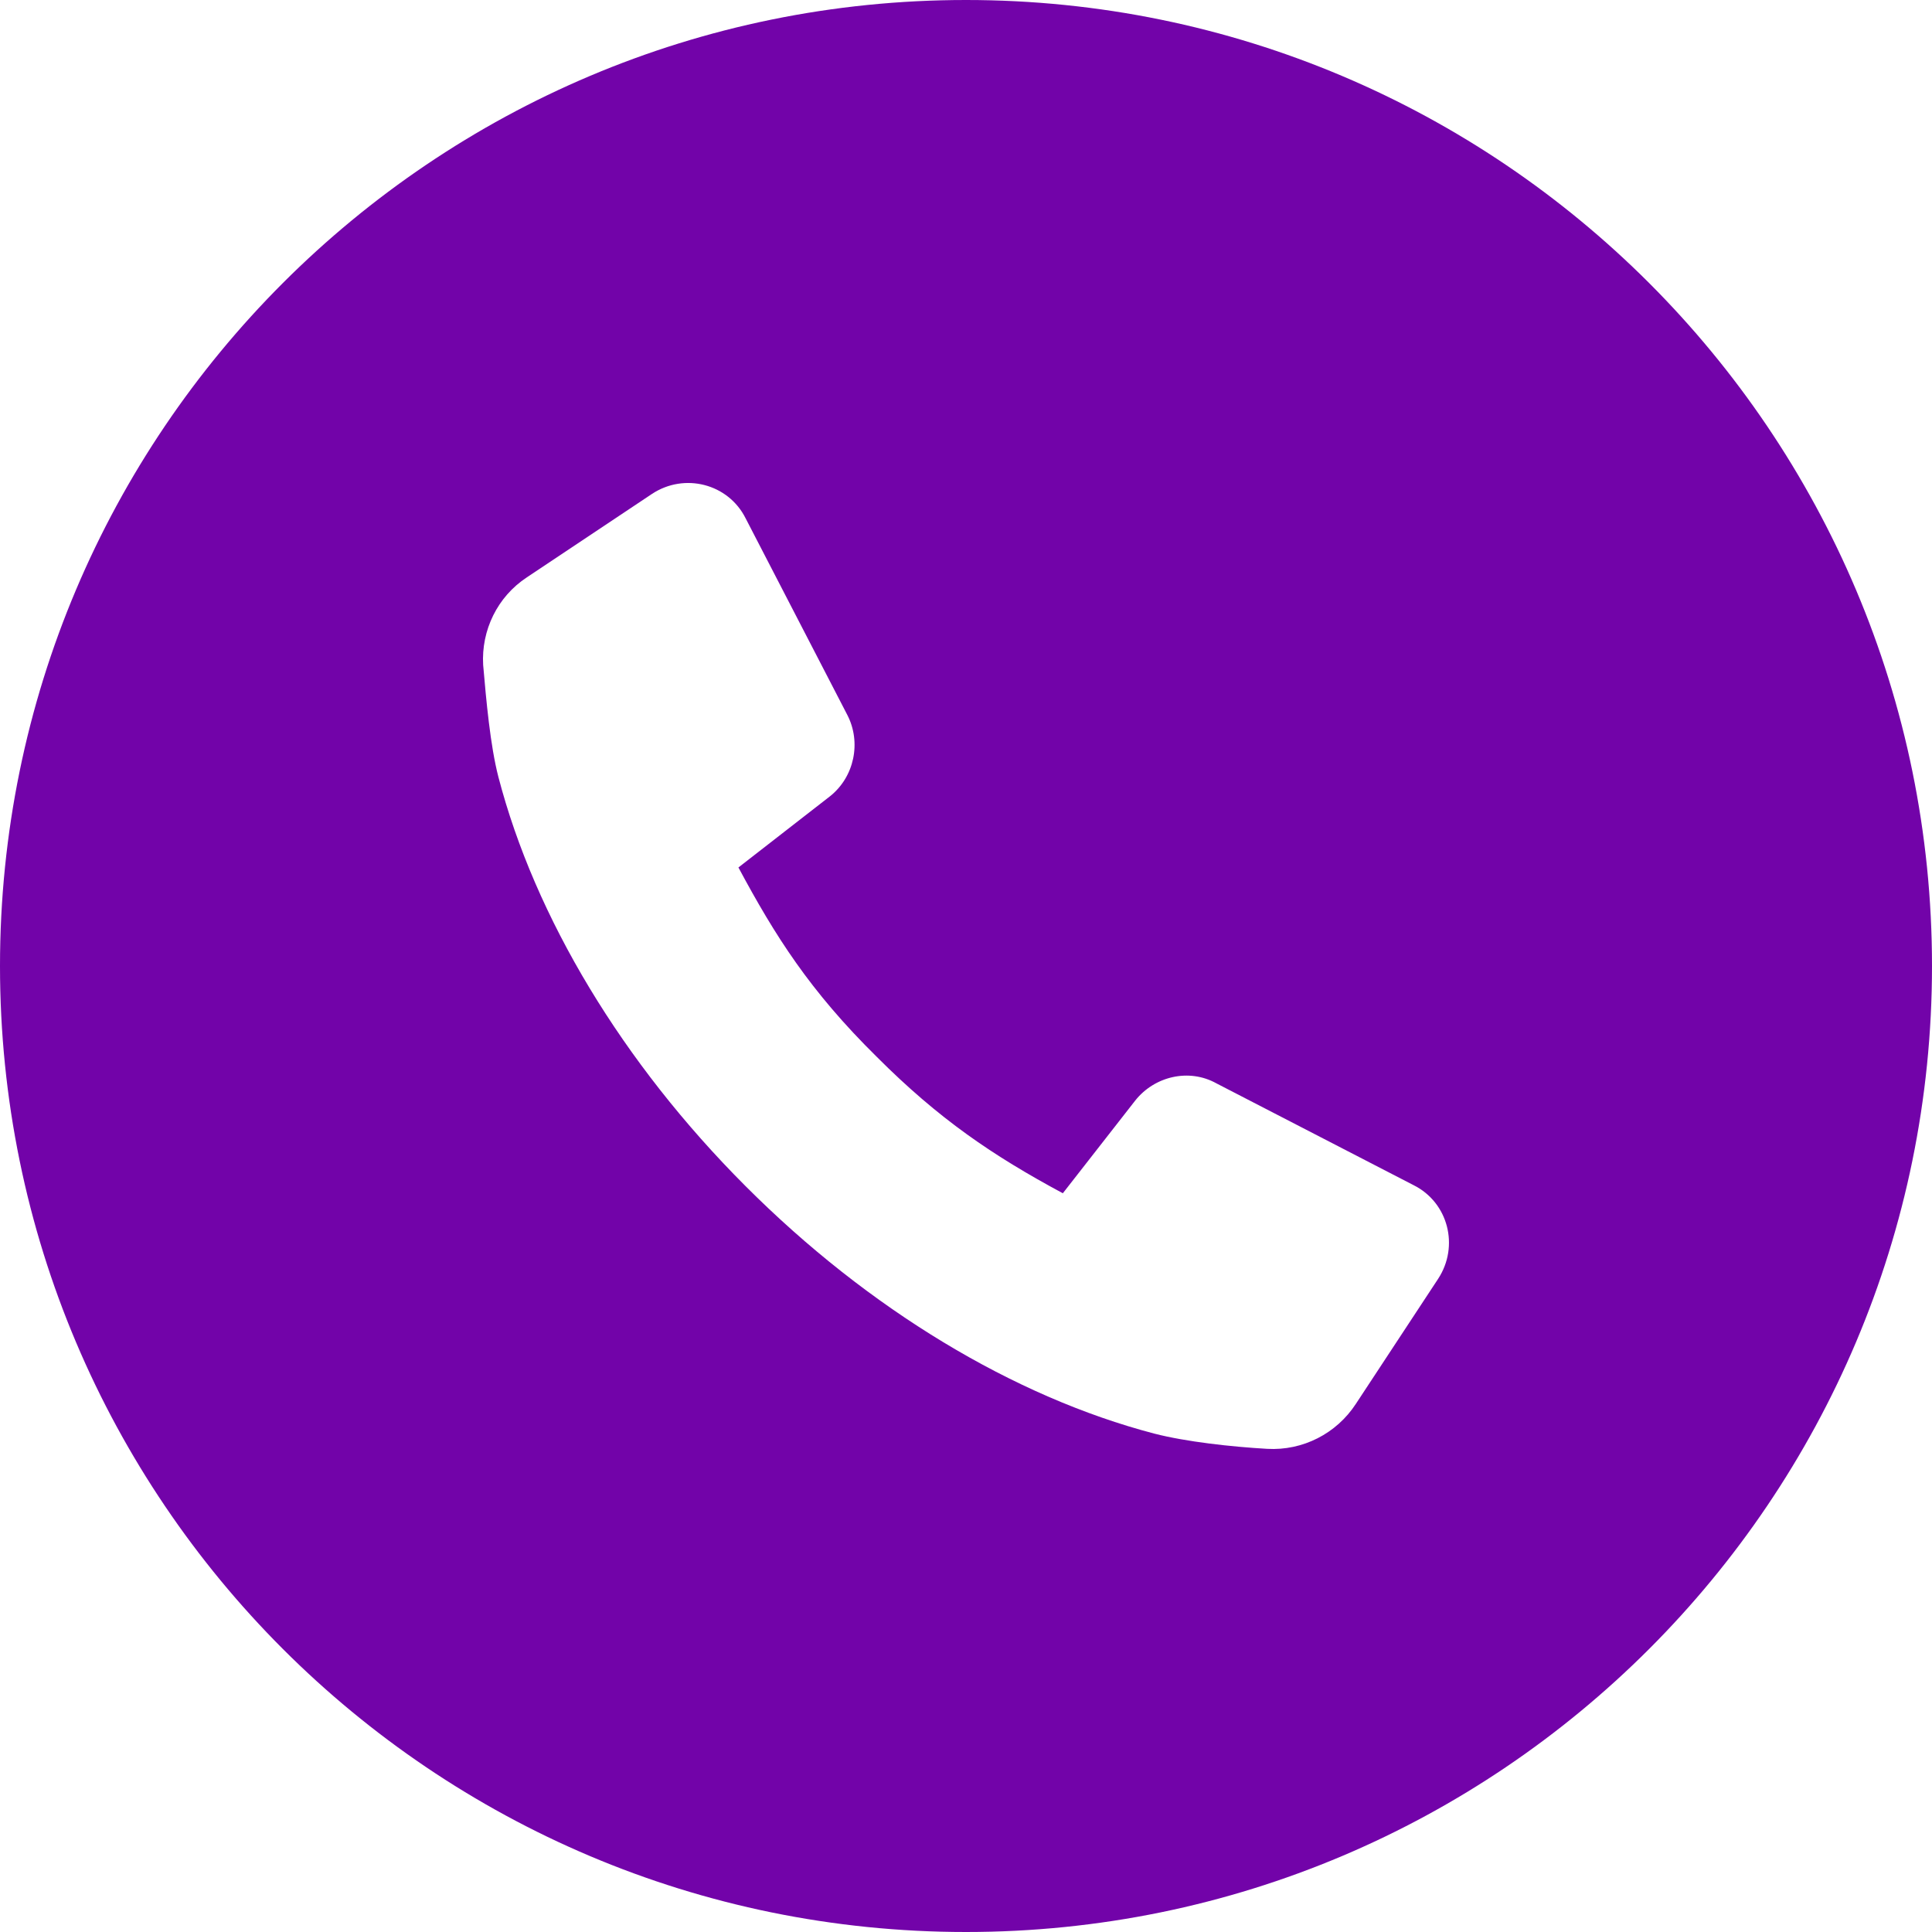 <?xml version="1.0" encoding="UTF-8"?> <svg xmlns="http://www.w3.org/2000/svg" width="24" height="24" viewBox="0 0 24 24" fill="none"><path d="M12 0C18.627 0 24 5.373 24 12C24 18.627 18.627 24 12 24C5.373 24 0 18.627 0 12C0 5.373 5.373 0 12 0ZM9.262 6.438C9.047 6.009 8.504 5.869 8.1 6.135L6.545 7.172C6.179 7.412 5.977 7.83 6.002 8.26C6.04 8.702 6.09 9.259 6.191 9.651C6.646 11.397 7.733 13.205 9.262 14.735C10.79 16.265 12.597 17.353 14.34 17.809C14.731 17.91 15.3 17.973 15.742 17.998C16.184 18.023 16.602 17.808 16.842 17.441L17.865 15.886C18.13 15.481 17.991 14.938 17.561 14.723L15.111 13.458C14.77 13.268 14.341 13.369 14.101 13.673L13.203 14.823C12.332 14.355 11.662 13.9 10.892 13.129C10.058 12.307 9.628 11.624 9.173 10.776L10.31 9.892C10.614 9.651 10.702 9.221 10.525 8.88L9.262 6.438Z" fill="#7203A9"></path></svg> 